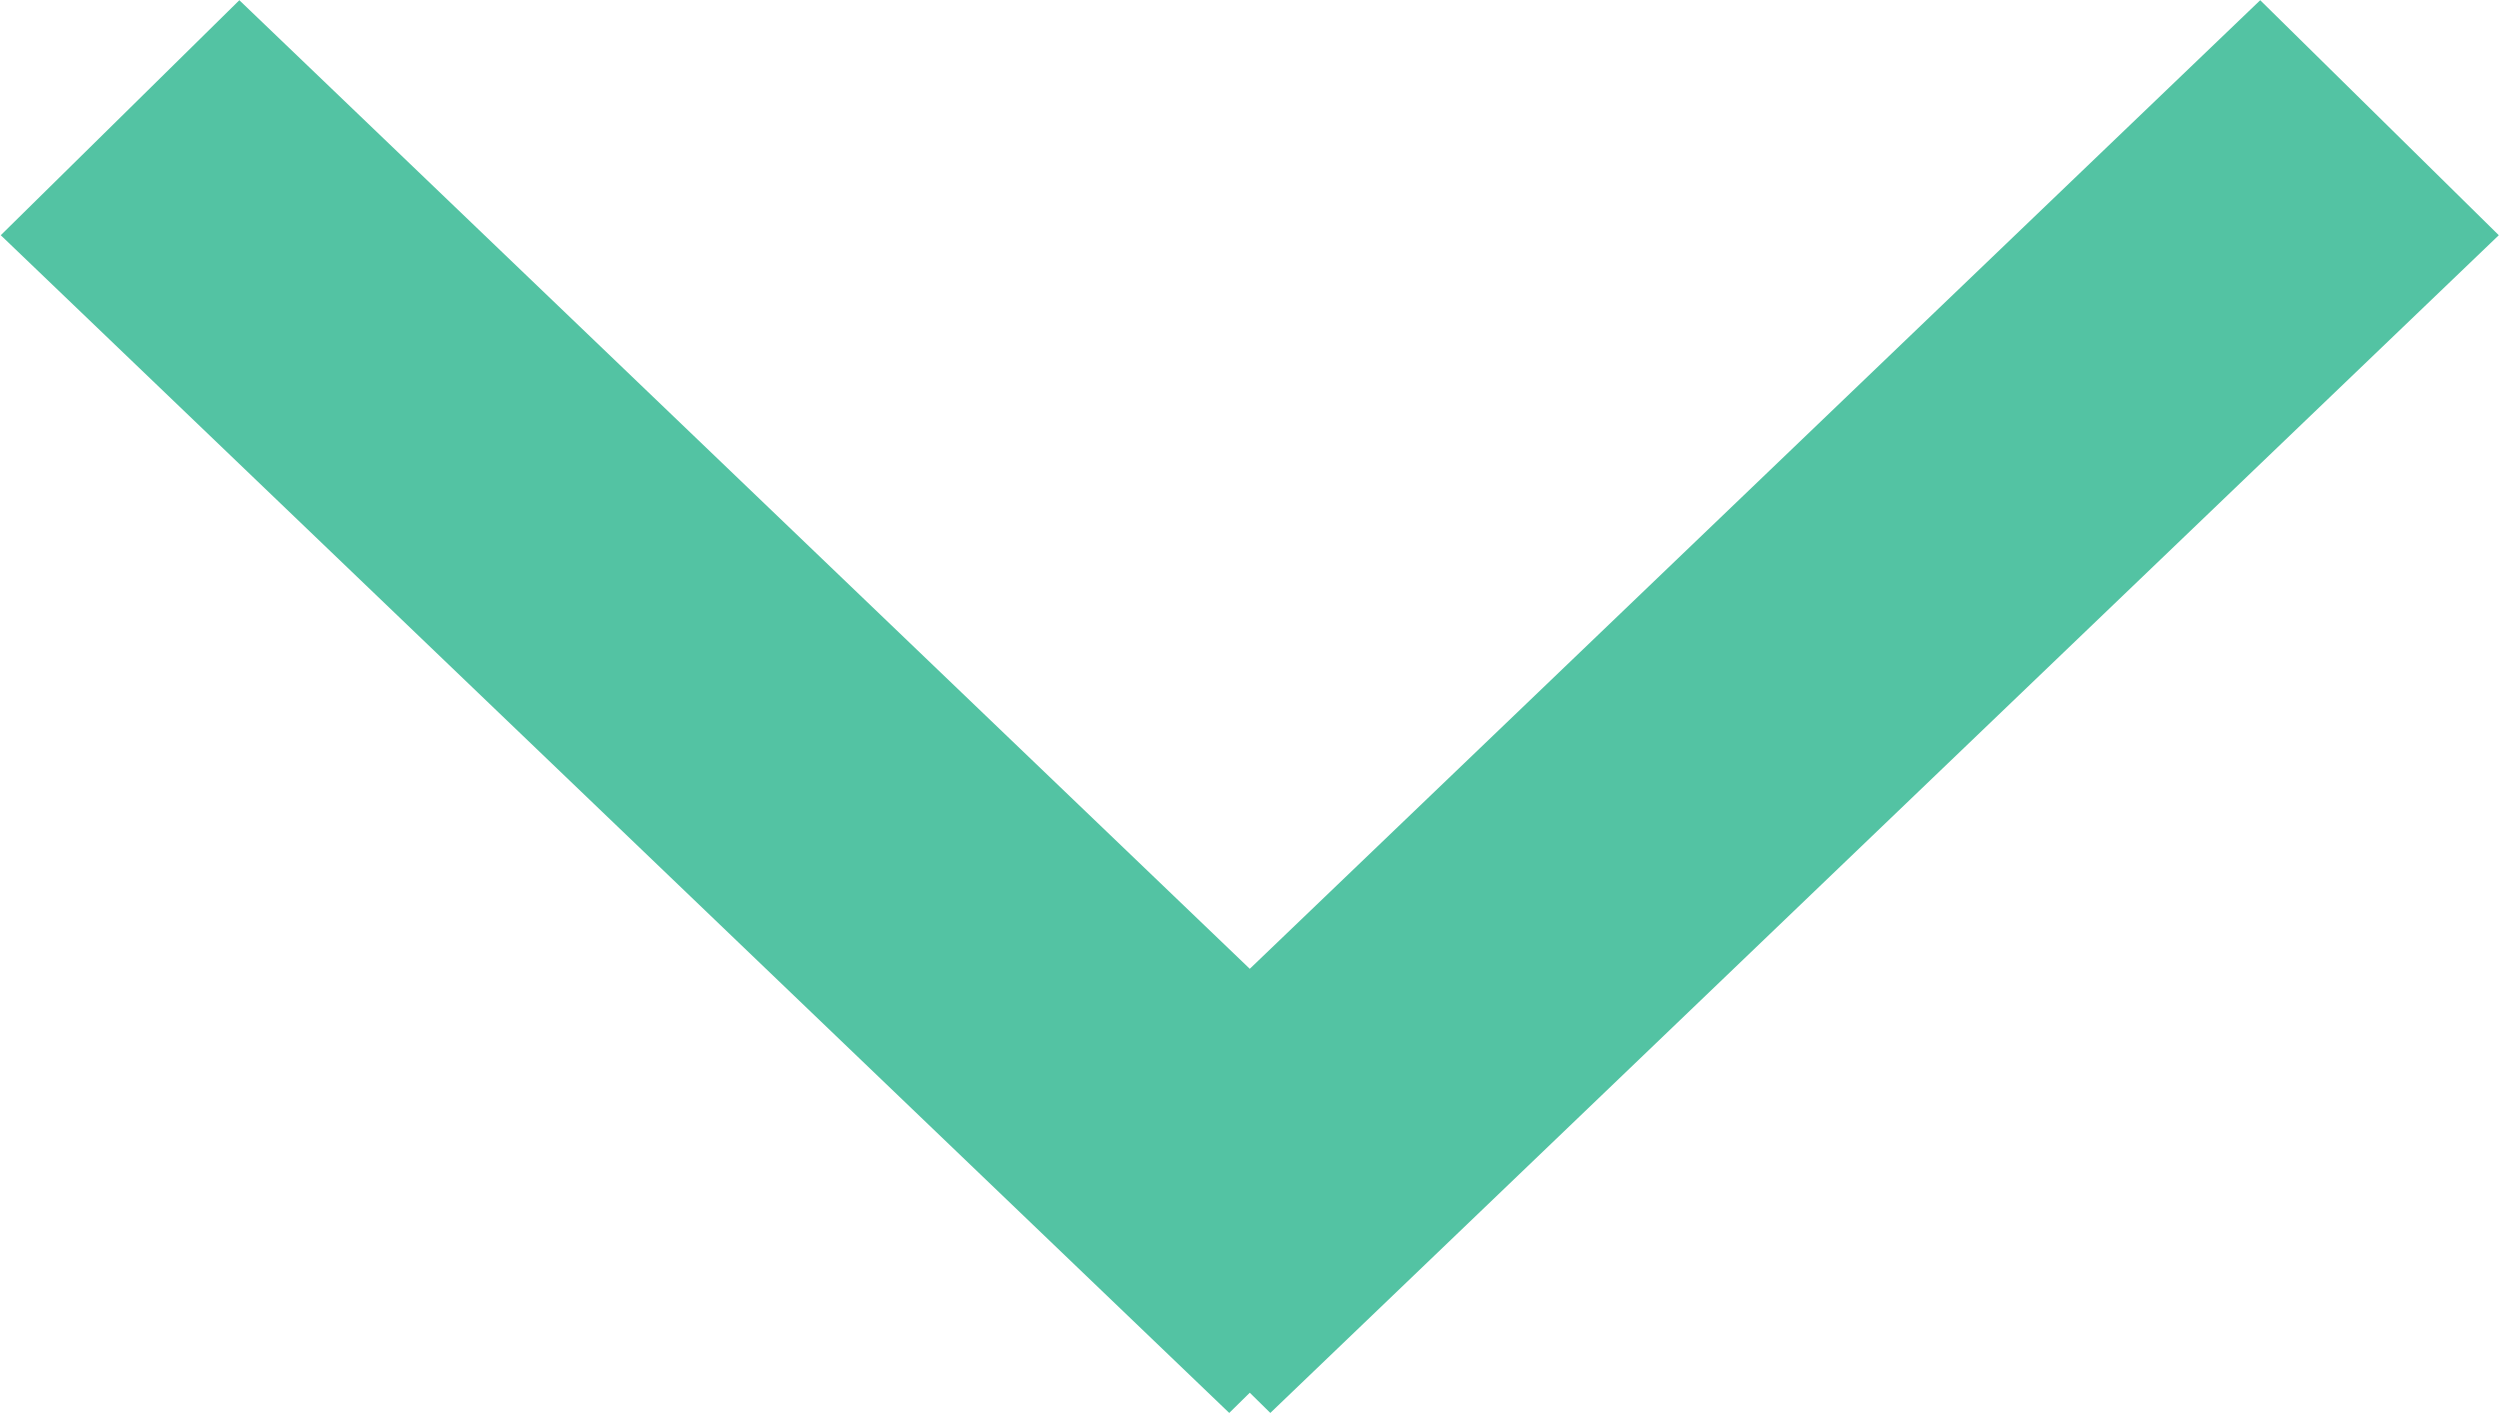 <svg
 xmlns="http://www.w3.org/2000/svg"
 xmlns:xlink="http://www.w3.org/1999/xlink"
 viewBox="0 0 23 13"
>
<path
    fill="#53C3A3"
 d="M22.989,2.164 L11.687,12.999 L11.498,12.813 L11.309,12.999 L0.007,2.164 L2.202,0.002 L11.498,8.913 L20.794,0.002 L22.989,2.164 Z"/>
</svg>
